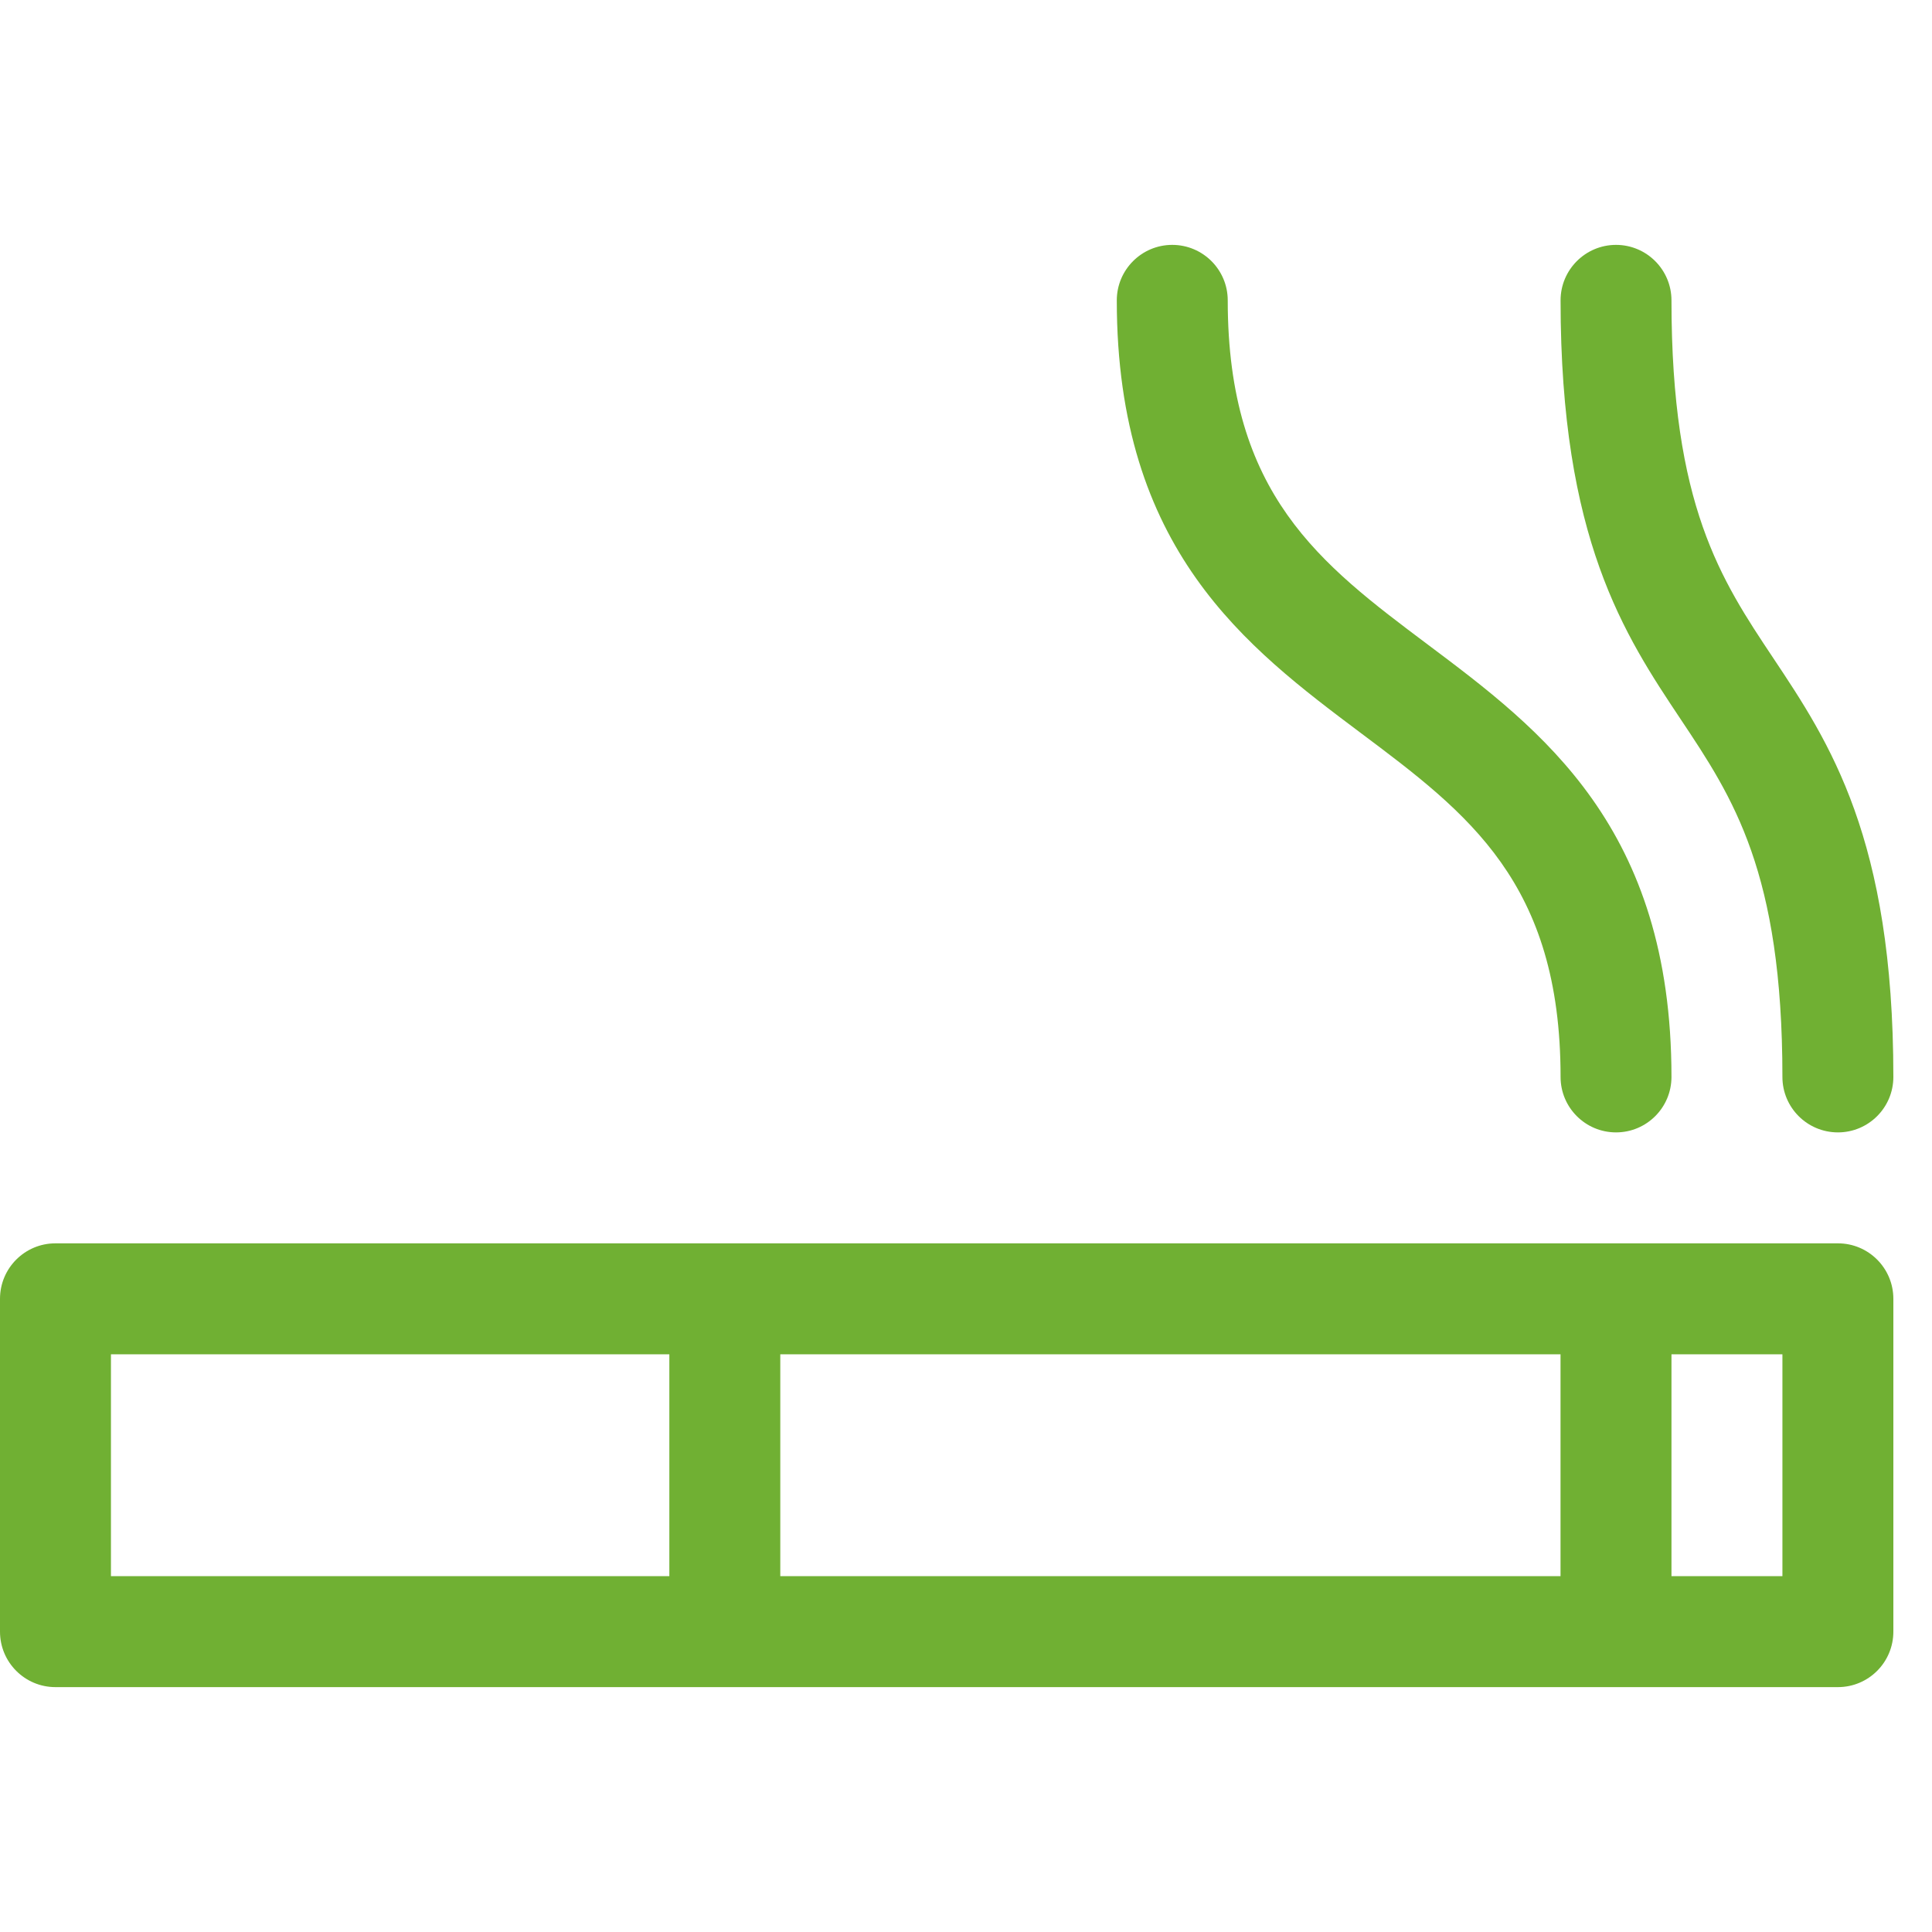 <svg width="40" height="40" viewBox="0 0 40 40" fill="none" xmlns="http://www.w3.org/2000/svg">
<path d="M32.31 22.297C32.31 22.931 32.824 23.445 33.458 23.445C34.092 23.445 34.606 22.931 34.606 22.297C34.606 17.129 31.922 15.116 29.553 13.339C27.335 11.675 25.419 10.238 25.419 6.219C25.419 5.585 24.905 5.07 24.27 5.07C23.636 5.07 23.122 5.585 23.122 6.219C23.122 11.387 25.807 13.4 28.175 15.177C30.394 16.84 32.31 18.277 32.31 22.297Z" fill="#70B033"/>
<path d="M34.606 6.219C34.606 5.585 34.092 5.07 33.458 5.07C32.824 5.07 32.31 5.585 32.31 6.219C32.31 11.16 33.632 13.144 34.799 14.895C35.881 16.518 36.903 18.051 36.903 22.297C36.903 22.931 37.417 23.445 38.052 23.445C38.686 23.445 39.2 22.931 39.2 22.297C39.2 17.355 37.877 15.371 36.711 13.621C35.629 11.998 34.606 10.465 34.606 6.219Z" fill="#70B033"/>
<path d="M38.052 25.742H1.148C0.514 25.742 0 26.256 0 26.891V33.781C0 34.416 0.514 34.93 1.148 34.93H38.052C38.686 34.93 39.2 34.416 39.2 33.781V26.891C39.2 26.256 38.686 25.742 38.052 25.742ZM32.309 28.039V32.633H16.155V28.039H32.309ZM2.297 28.039H13.858V32.633H2.297V28.039ZM36.903 32.633H34.606V28.039H36.903V32.633Z" fill="#70B033"/>
</svg>
